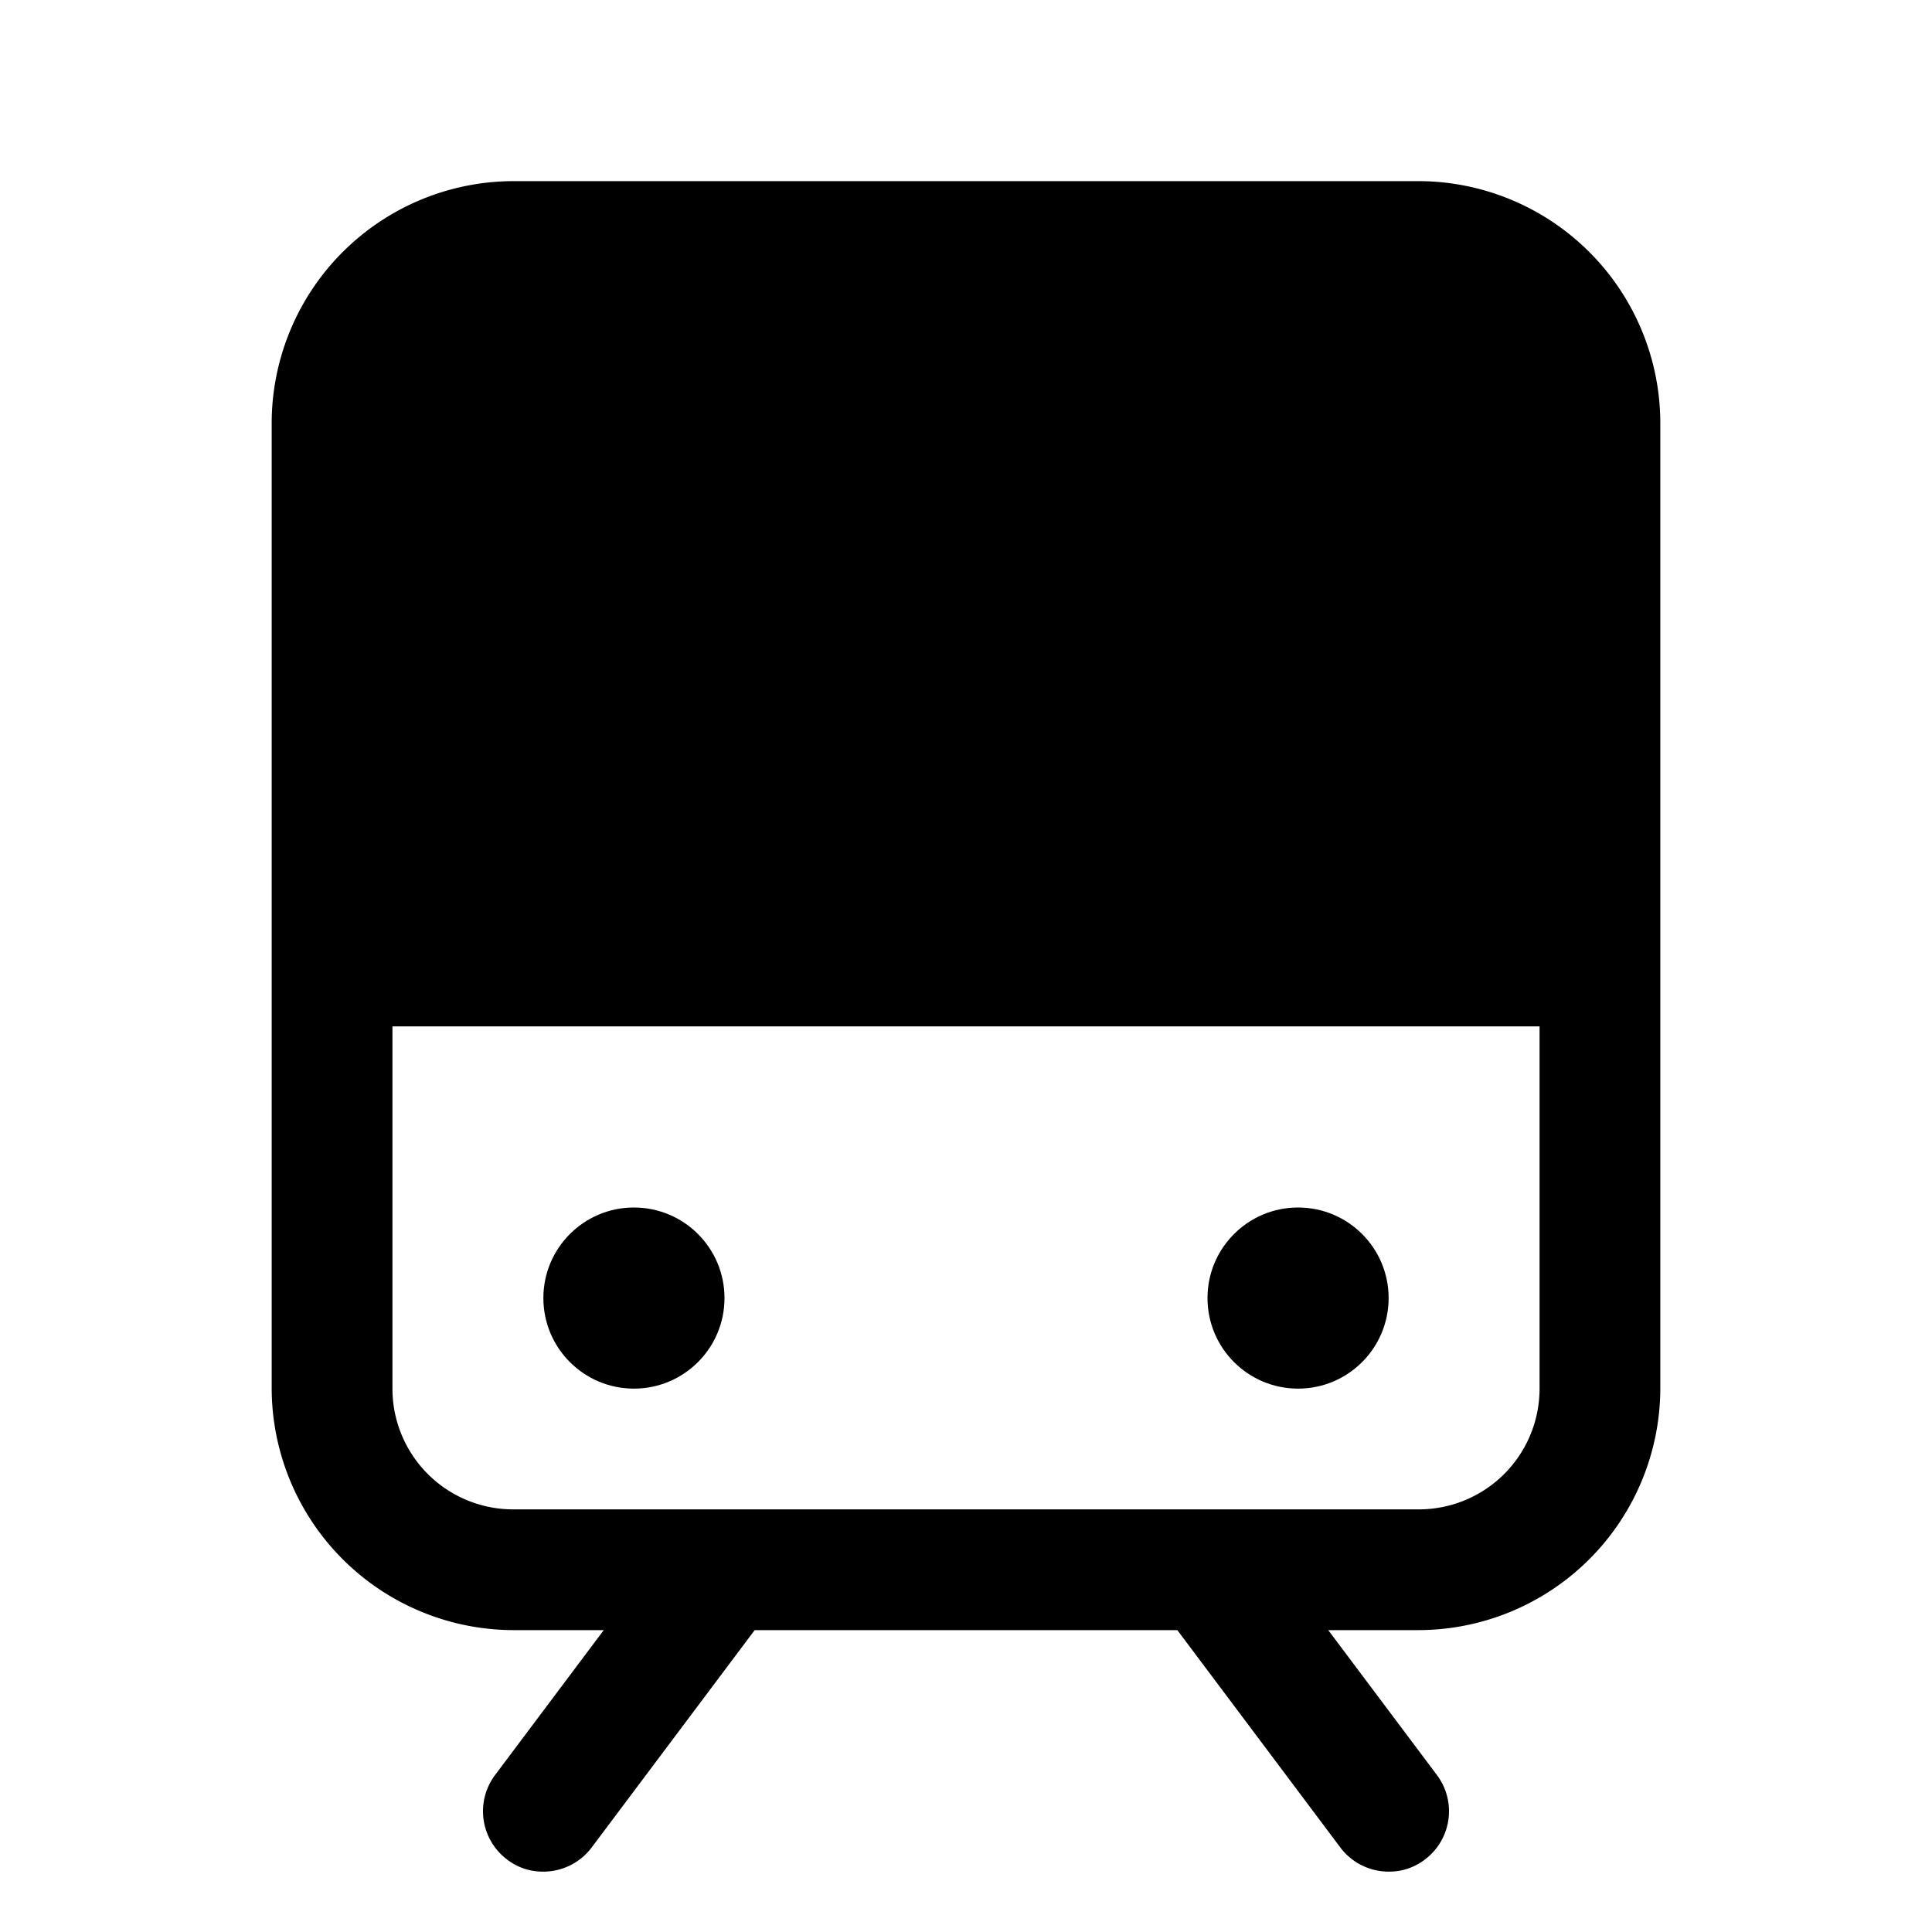 <svg xmlns="http://www.w3.org/2000/svg" viewBox="0 0 256 256"><rect width="256" height="256" fill="none"/><path d="M188,24H68A32.1,32.1,0,0,0,36,56V184a32.1,32.1,0,0,0,32,32H80L65.6,235.2a8,8,0,0,0,1.6,11.2A7.7,7.7,0,0,0,72,248a8,8,0,0,0,6.4-3.2L100,216h56l21.6,28.8A8,8,0,0,0,184,248a7.7,7.7,0,0,0,4.8-1.6,8,8,0,0,0,1.6-11.2L176,216h12a32.1,32.1,0,0,0,32-32V56A32.1,32.1,0,0,0,188,24Zm0,176H68a16,16,0,0,1-16-16V136H204v48A16,16,0,0,1,188,200Z"/><circle cx="84" cy="172" r="12"/><circle cx="172" cy="172" r="12"/></svg>